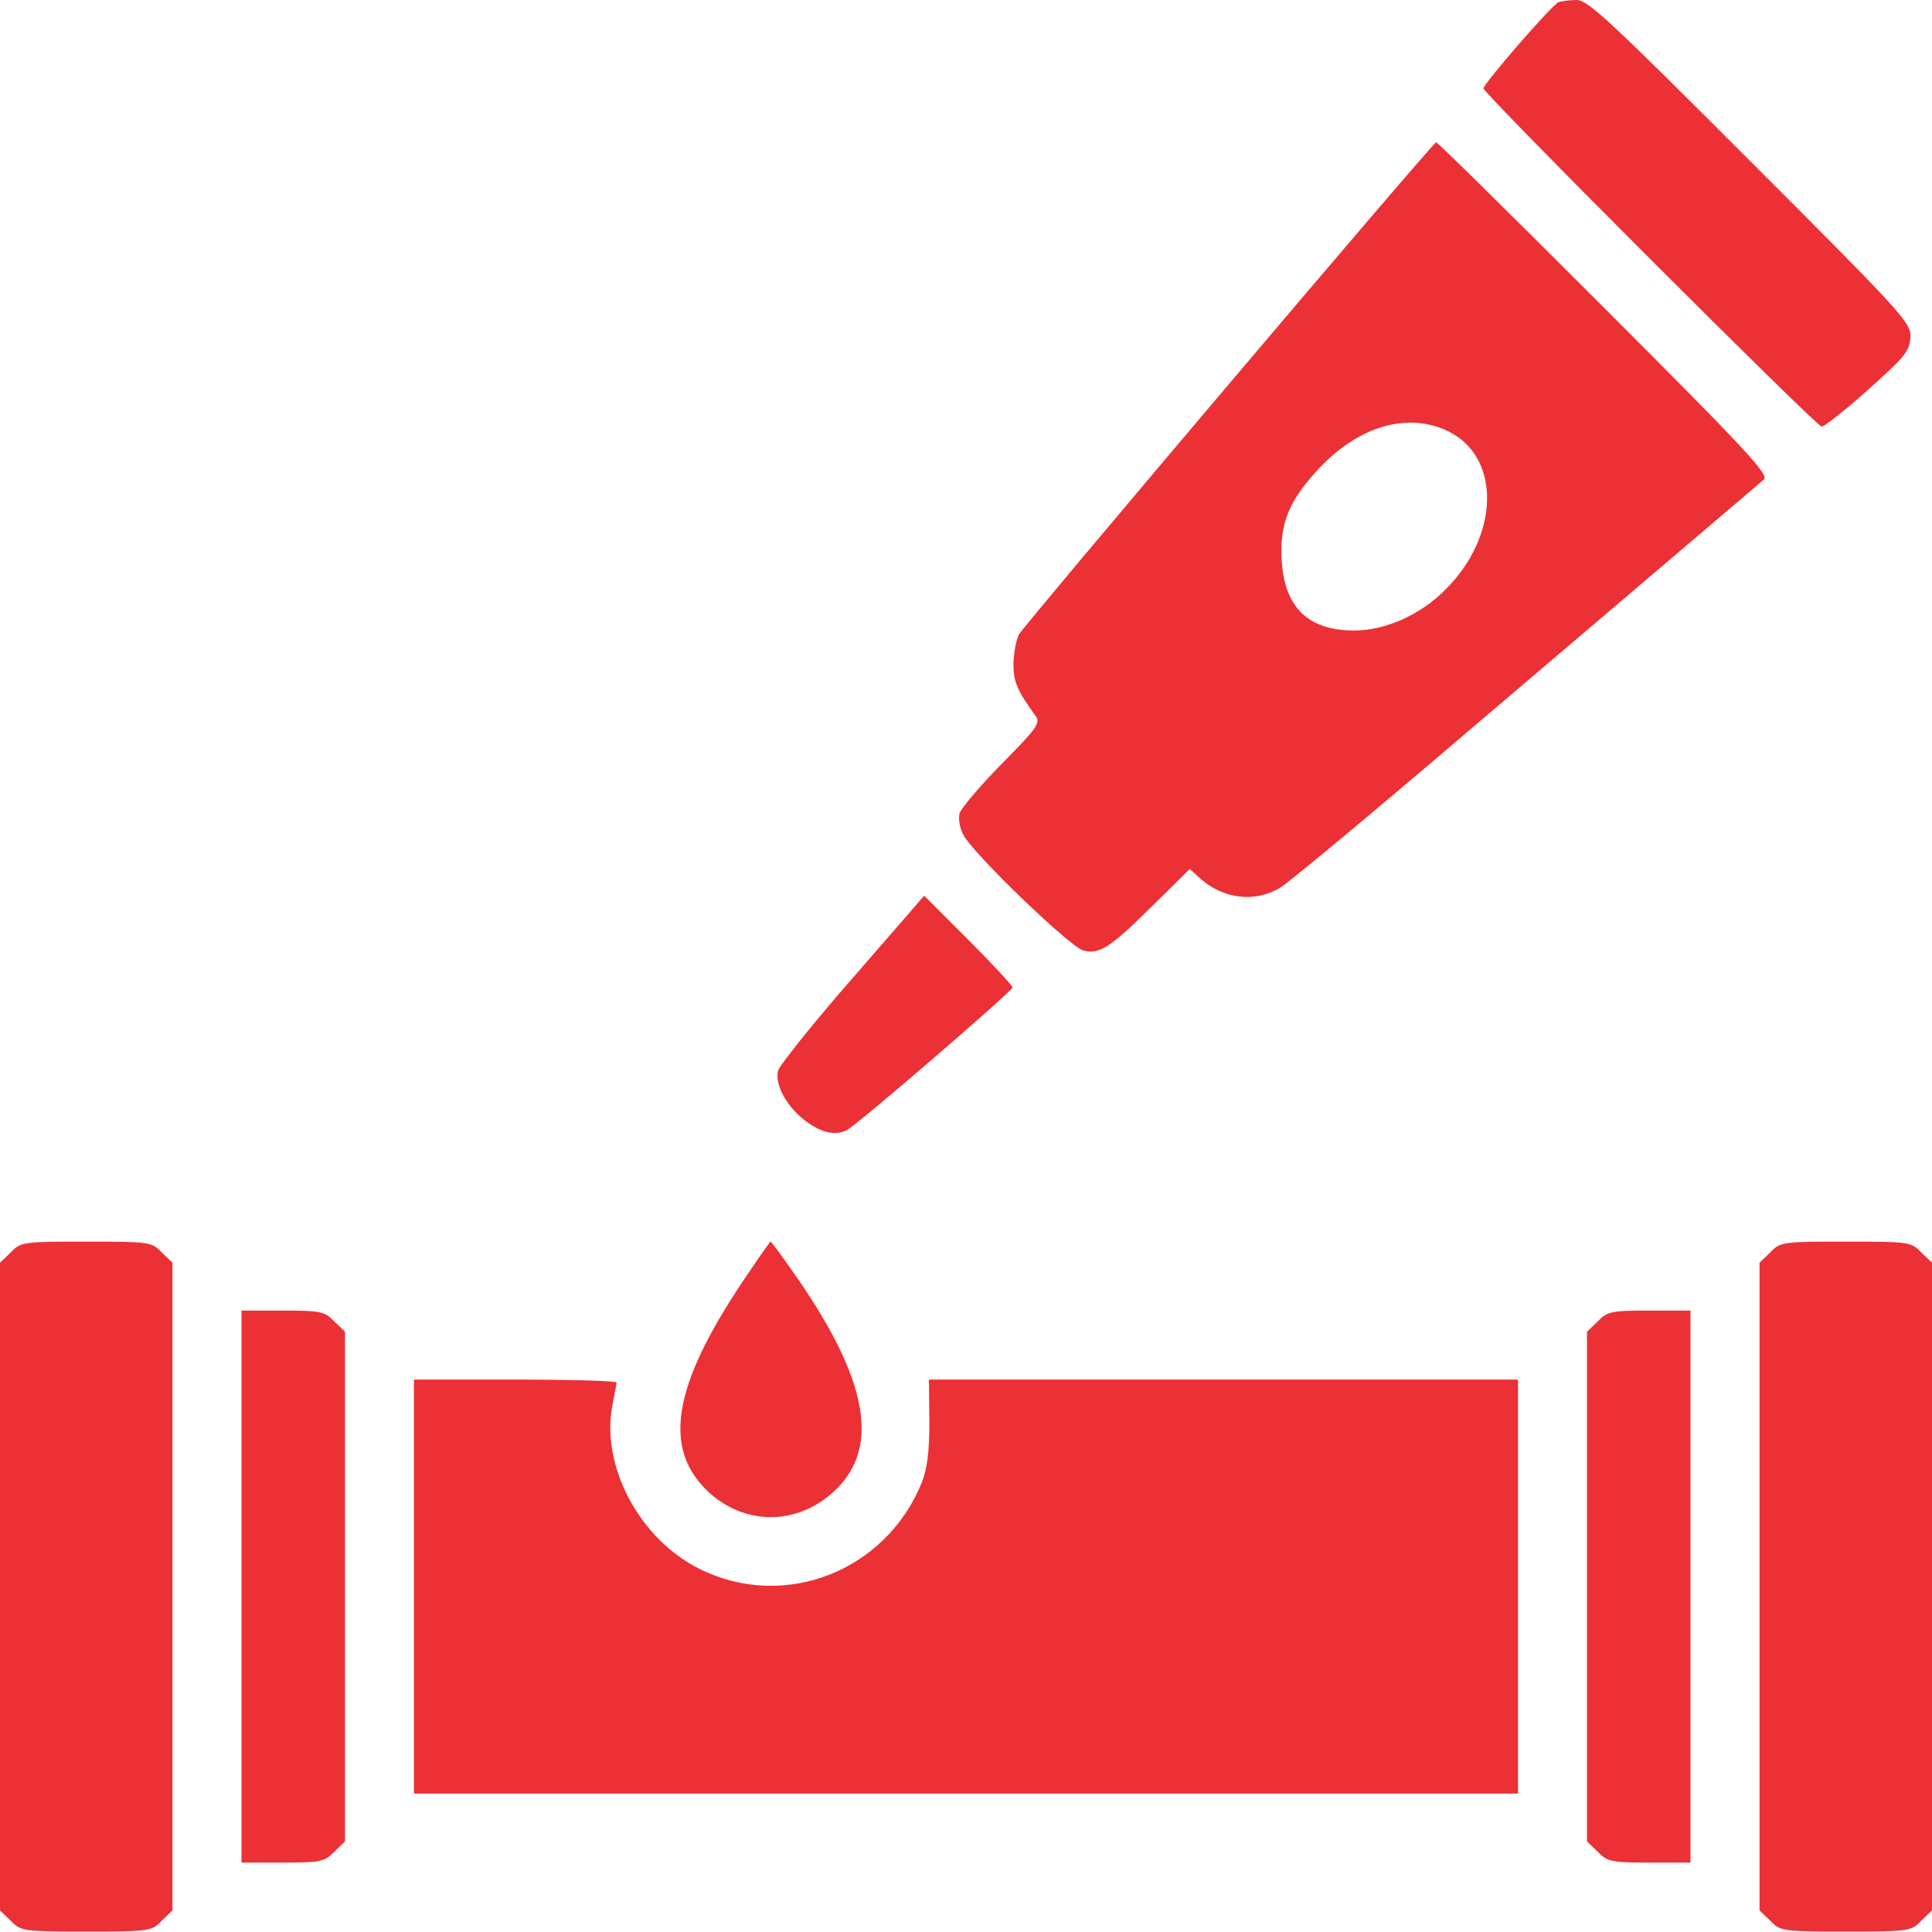<svg width="26" height="26" viewBox="0 0 26 26" fill="none" xmlns="http://www.w3.org/2000/svg">
<path d="M20.974 0.029C20.887 0.064 19.964 1.126 19.964 1.19C19.964 1.259 24.445 5.74 24.514 5.74C24.572 5.74 25.071 5.322 25.46 4.951C25.657 4.765 25.71 4.672 25.71 4.515C25.71 4.335 25.541 4.155 23.545 2.159C21.642 0.255 21.363 -0.006 21.212 9.29548e-05C21.113 9.29548e-05 21.009 0.018 20.974 0.029Z" fill="#EB3135"/>
<path d="M16.546 5.159C15.031 6.947 13.754 8.467 13.714 8.537C13.673 8.612 13.644 8.787 13.638 8.932C13.638 9.175 13.685 9.286 13.94 9.64C14.004 9.733 13.946 9.808 13.482 10.278C13.191 10.574 12.936 10.876 12.913 10.945C12.896 11.015 12.913 11.143 12.965 11.236C13.093 11.485 14.404 12.75 14.579 12.791C14.793 12.849 14.938 12.756 15.507 12.193L16.012 11.694L16.145 11.816C16.459 12.1 16.888 12.153 17.231 11.944C17.341 11.88 18.479 10.934 19.755 9.843C21.038 8.752 22.437 7.562 22.866 7.196C23.296 6.831 23.69 6.494 23.737 6.454C23.812 6.39 23.51 6.065 21.589 4.144C20.359 2.913 19.343 1.909 19.326 1.915C19.308 1.915 18.055 3.378 16.546 5.159ZM19.5 5.809C20.202 6.163 20.179 7.214 19.453 7.933C19.117 8.276 18.641 8.485 18.223 8.485C17.602 8.485 17.283 8.171 17.248 7.533C17.219 7.051 17.347 6.738 17.741 6.314C18.287 5.728 18.954 5.537 19.5 5.809Z" fill="#EB3135"/>
<path d="M11.474 13.163C10.94 13.772 10.493 14.335 10.47 14.41C10.429 14.585 10.562 14.851 10.795 15.049C11.021 15.235 11.23 15.293 11.392 15.211C11.52 15.153 13.598 13.36 13.627 13.29C13.633 13.273 13.366 12.983 13.035 12.652L12.437 12.054L11.474 13.163Z" fill="#EB3135"/>
<path d="M0.145 16.854L0 16.993V21.351V25.71L0.145 25.849C0.279 25.988 0.308 25.994 1.161 25.994C2.014 25.994 2.043 25.988 2.176 25.849L2.321 25.71V21.351V16.993L2.176 16.854C2.043 16.714 2.014 16.709 1.161 16.709C0.308 16.709 0.279 16.714 0.145 16.854Z" fill="#EB3135"/>
<path d="M10.092 17.103C9.077 18.577 8.903 19.442 9.495 20.04C9.965 20.51 10.655 20.544 11.166 20.121C11.874 19.535 11.712 18.577 10.638 17.068C10.499 16.871 10.377 16.708 10.371 16.708C10.365 16.708 10.238 16.883 10.092 17.103Z" fill="#EB3135"/>
<path d="M23.824 16.854L23.679 16.993V21.351V25.71L23.824 25.849C23.957 25.988 23.986 25.994 24.839 25.994C25.692 25.994 25.721 25.988 25.855 25.849L26 25.71V21.351V16.993L25.855 16.854C25.721 16.714 25.692 16.709 24.839 16.709C23.986 16.709 23.957 16.714 23.824 16.854Z" fill="#EB3135"/>
<path d="M3.25 21.352V25.066H3.801C4.312 25.066 4.37 25.054 4.498 24.921L4.643 24.781V21.352V17.922L4.498 17.782C4.37 17.649 4.312 17.637 3.801 17.637H3.25V21.352Z" fill="#EB3135"/>
<path d="M21.502 17.782L21.357 17.922V21.352V24.781L21.502 24.921C21.63 25.054 21.688 25.066 22.199 25.066H22.75V21.352V17.637H22.199C21.688 17.637 21.63 17.649 21.502 17.782Z" fill="#EB3135"/>
<path d="M5.571 21.351V24.137H13H20.429V21.351V18.566H16.465H12.501L12.507 19.129C12.507 19.552 12.478 19.767 12.402 19.959C11.915 21.148 10.557 21.676 9.425 21.119C8.612 20.719 8.084 19.738 8.241 18.914C8.27 18.769 8.293 18.635 8.299 18.606C8.299 18.583 7.684 18.566 6.935 18.566H5.571V21.351Z" fill="#EB3135"/>
</svg>
